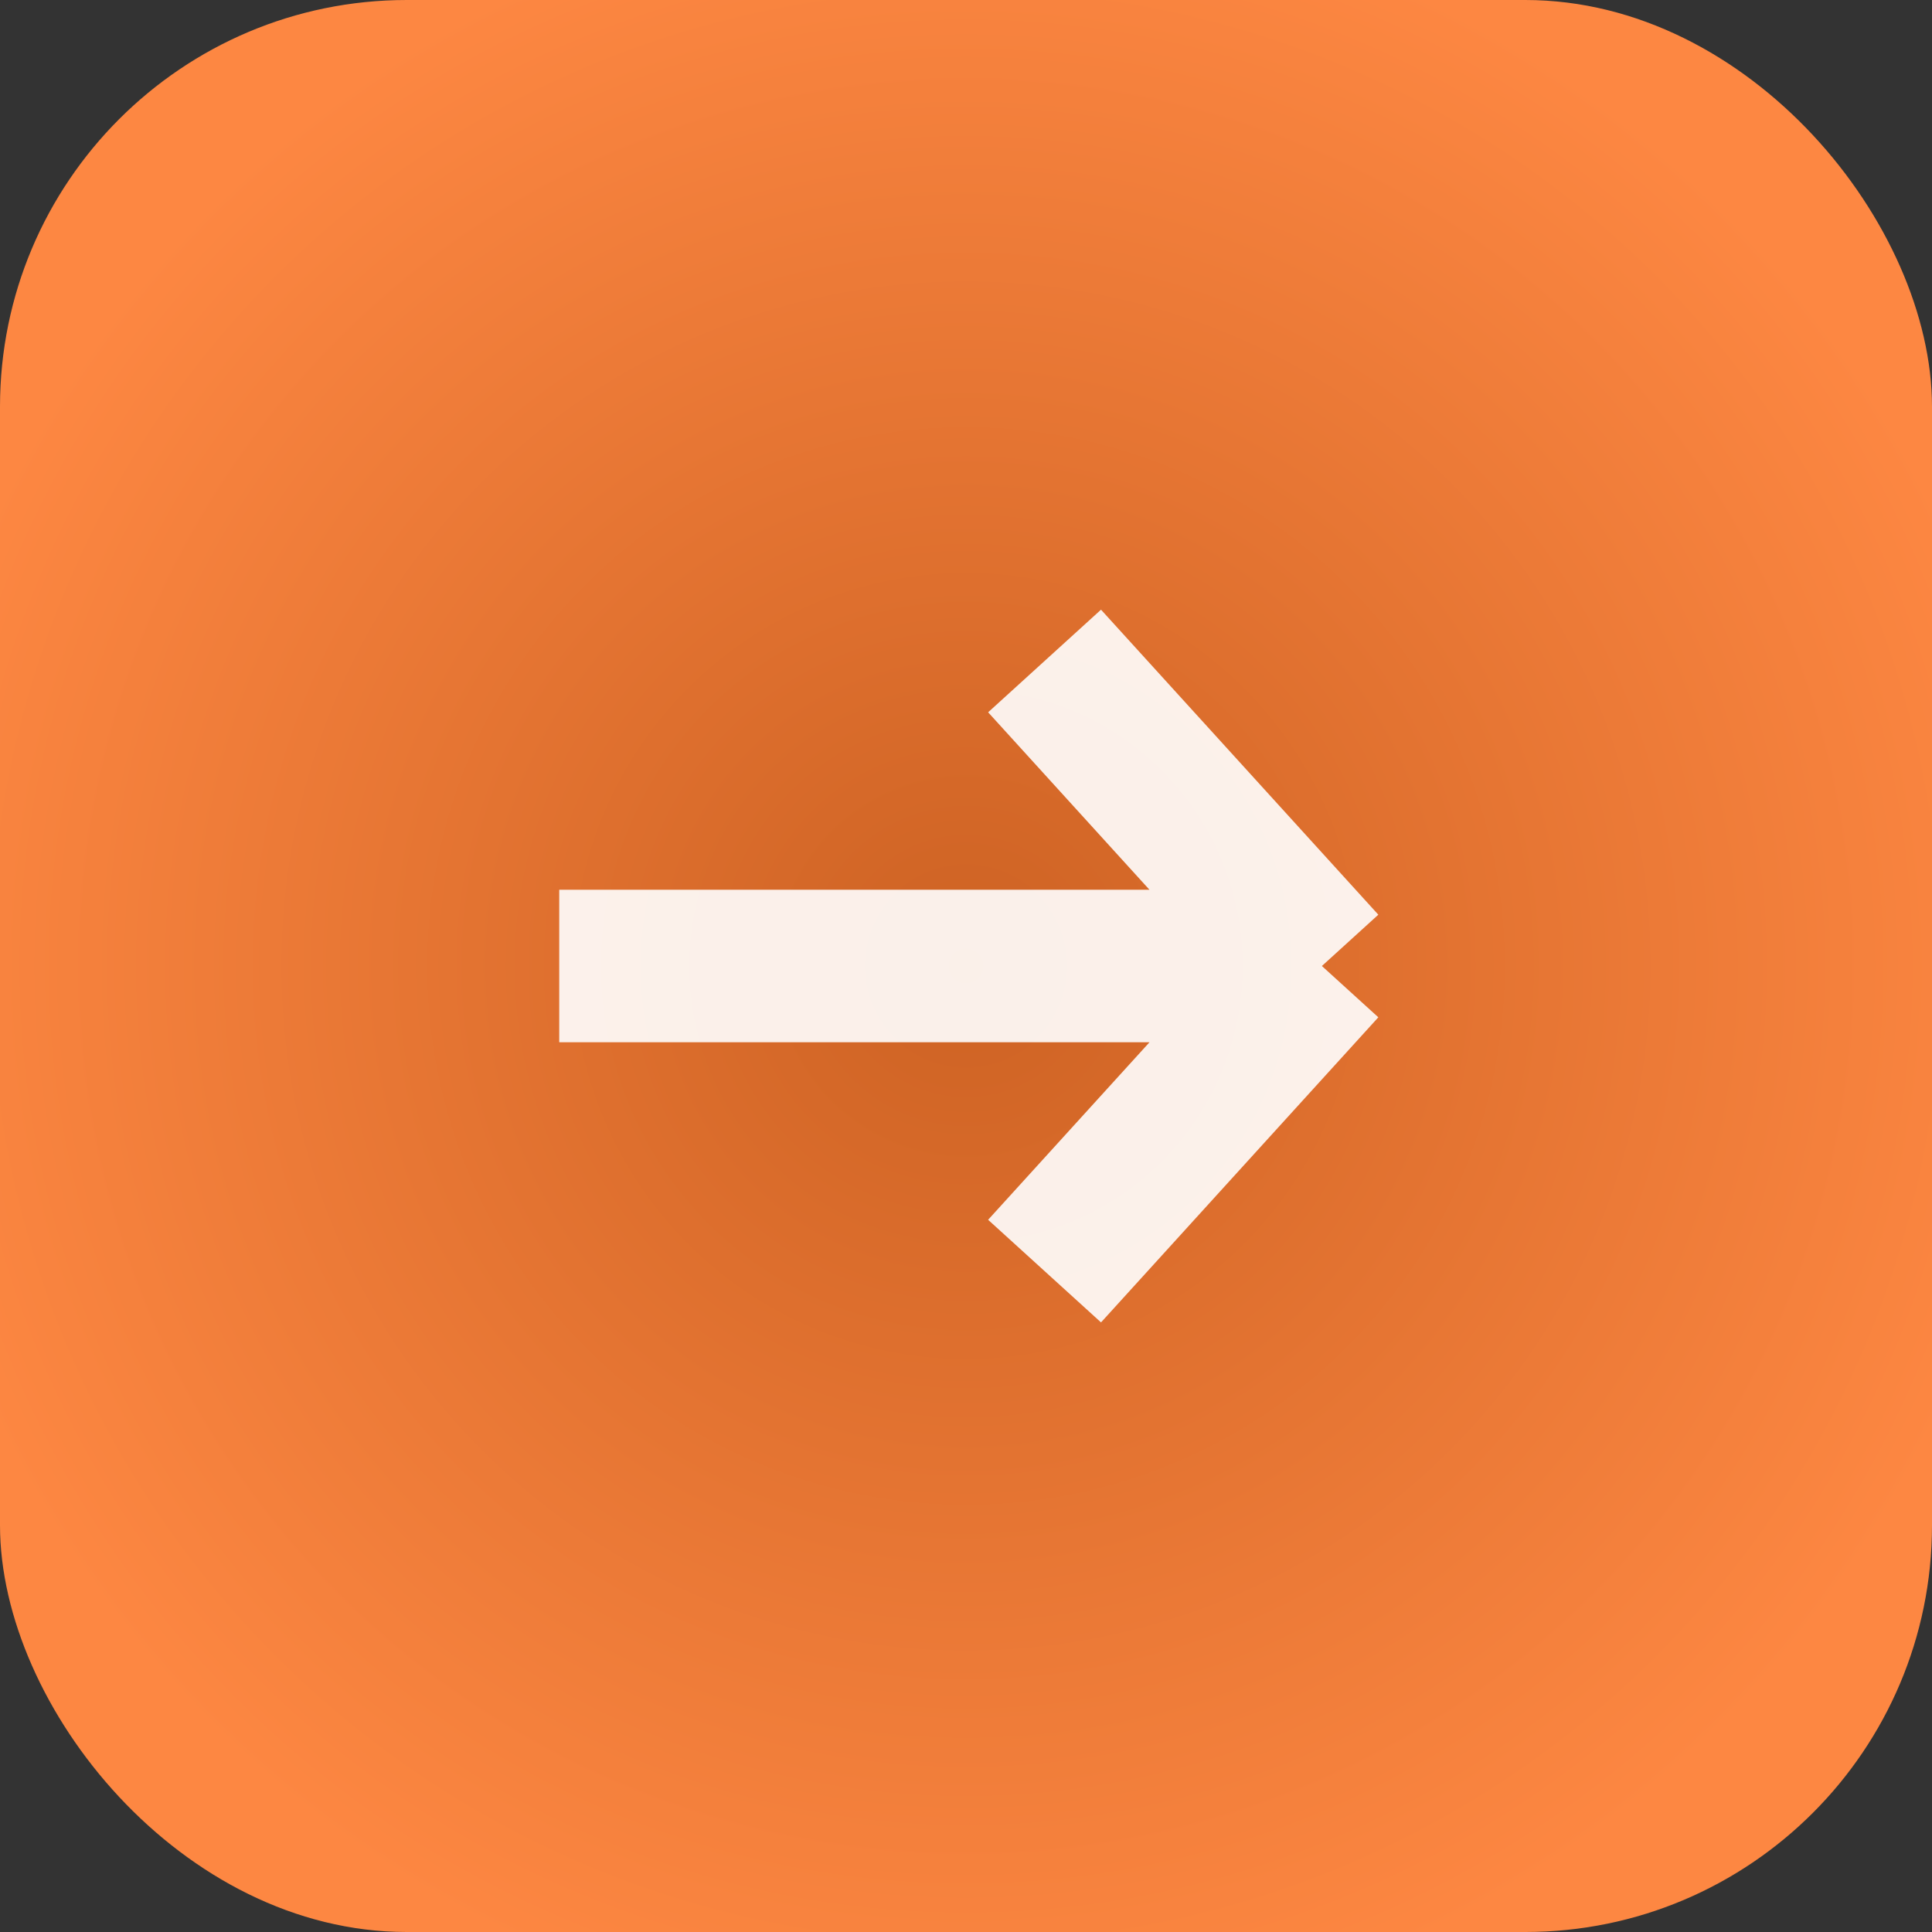 <?xml version="1.0" encoding="UTF-8"?> <svg xmlns="http://www.w3.org/2000/svg" width="24" height="24" viewBox="0 0 24 24" fill="none"><rect x="0" y="0" width="24" height="24" fill="#333333" stroke="none"/><rect width="24" height="24" rx="5.053" fill="url(#paint0_radial_157_1293)"></rect><path opacity="0.9" d="M6.947 12H16.421M16.421 12L12.976 8.211M16.421 12L12.976 15.79" stroke="white" stroke-width="1.895"></path><defs><radialGradient id="paint0_radial_157_1293" cx="0" cy="0" r="1" gradientUnits="userSpaceOnUse" gradientTransform="translate(12 12) rotate(90) scale(13.263)"><stop stop-color="#CD6223"></stop><stop offset="1" stop-color="#FD8742"></stop></radialGradient></defs></svg> 